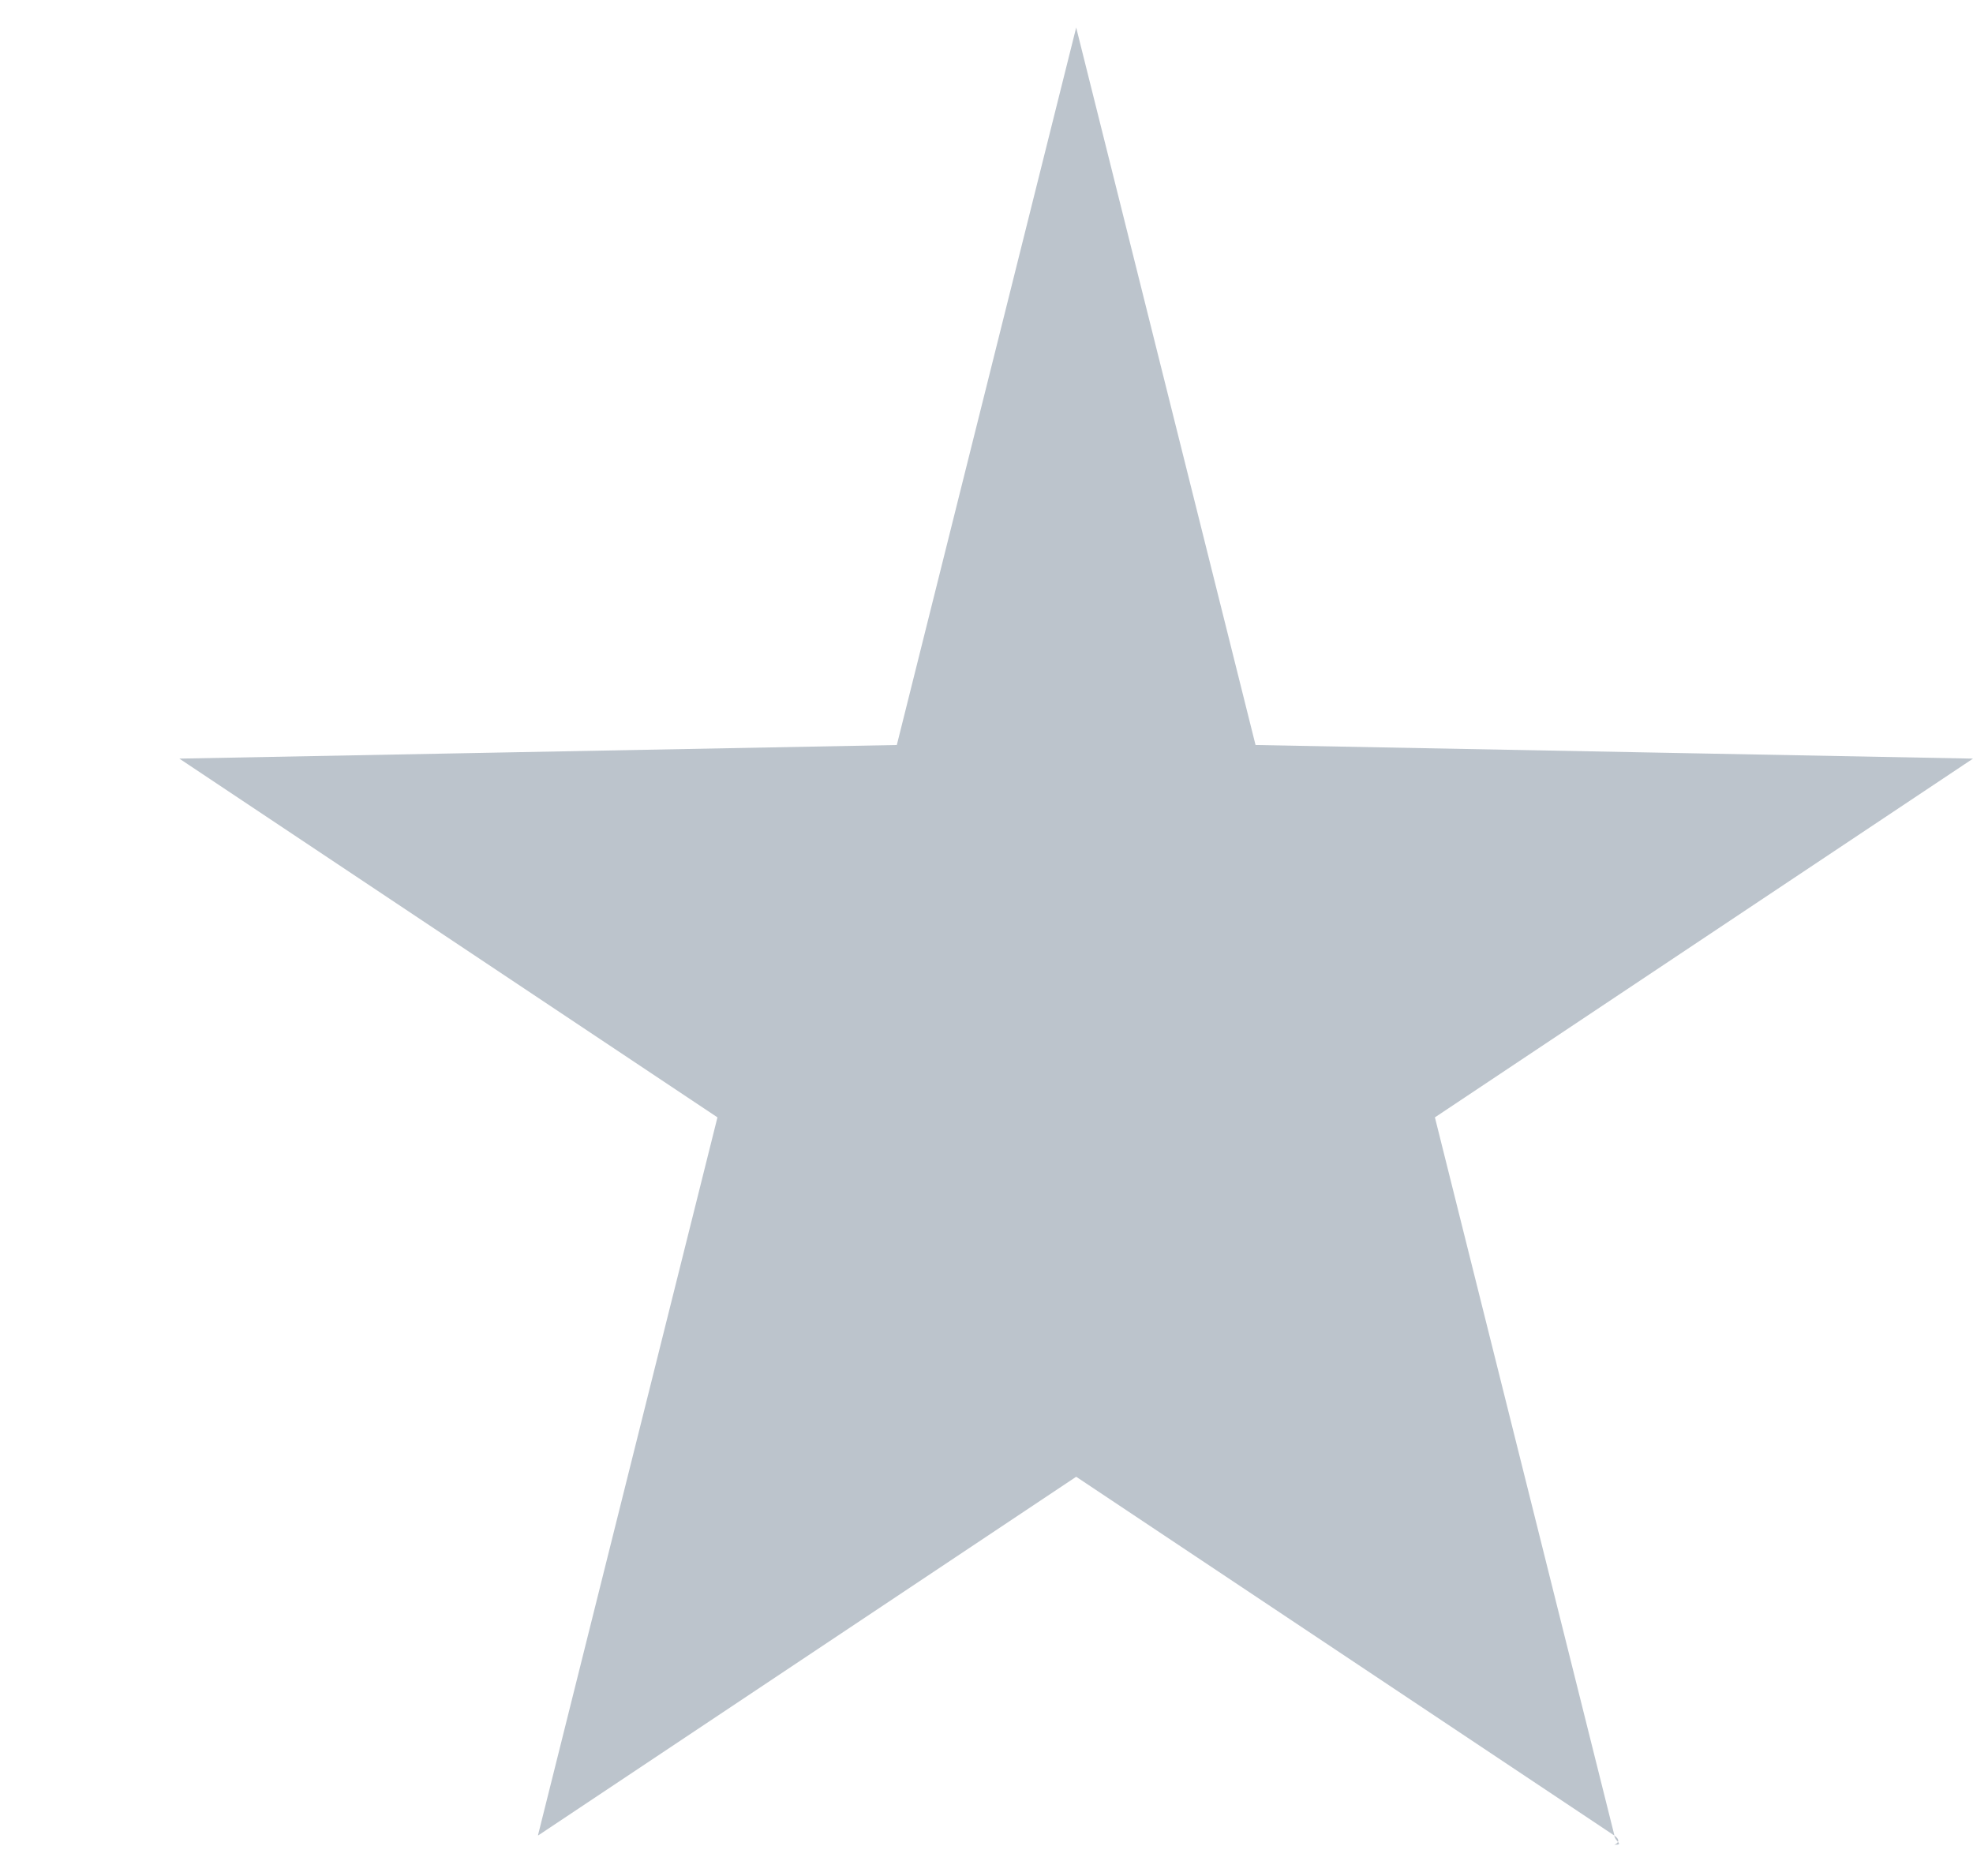 <?xml version="1.0" encoding="UTF-8"?>
<!DOCTYPE svg PUBLIC "-//W3C//DTD SVG 1.1//EN" "http://www.w3.org/Graphics/SVG/1.1/DTD/svg11.dtd">
<!-- Creator: CorelDRAW -->
<svg xmlns="http://www.w3.org/2000/svg" xml:space="preserve" width="3.881mm" height="3.69mm" style="shape-rendering:geometricPrecision; text-rendering:geometricPrecision; image-rendering:optimizeQuality; fill-rule:evenodd; clip-rule:evenodd"
viewBox="0 0 0.011 0.01"
 xmlns:xlink="http://www.w3.org/1999/xlink">
 <defs>
  <style type="text/css">
   <![CDATA[
    .fil0 {fill:#BCC4CC}
   ]]>
  </style>
 </defs>
 <g id="Слой_x0020_1">
  <path id="rating.eps" class="fil0" d="M0.011 0.004c-3.78166e-005,-0 -0,-0 -0,-0l-0.004 -7.59175e-005 -0.001 -0.004c-4.03756e-005,-0 -0,-0 -0,-0 -0,0 -0,7.81921e-005 -0,0l-0.001 0.004 -0.004 7.59175e-005c-0,2.55902e-006 -0,8.30258e-005 -0,0 -3.83852e-005,0 2.55902e-006,0 0,0l0.003 0.002 -0.001 0.004c-3.55419e-005,0 7.10838e-006,0 0,0 0,7.25054e-005 0,7.42114e-005 0,3.69636e-006l0.003 -0.002 0.003 0.002c4.97586e-005,3.44045e-005 0,5.1749e-005 0,5.1749e-005 5.99947e-005,0 0,-1.84818e-005 0,-5.54453e-005 9.98016e-005,-7.27898e-005 0,-0 0,-0l-0.001 -0.004 0.003 -0.002c9.83799e-005,-7.44958e-005 0,-0 0,-0z"/>
 </g>
</svg>
